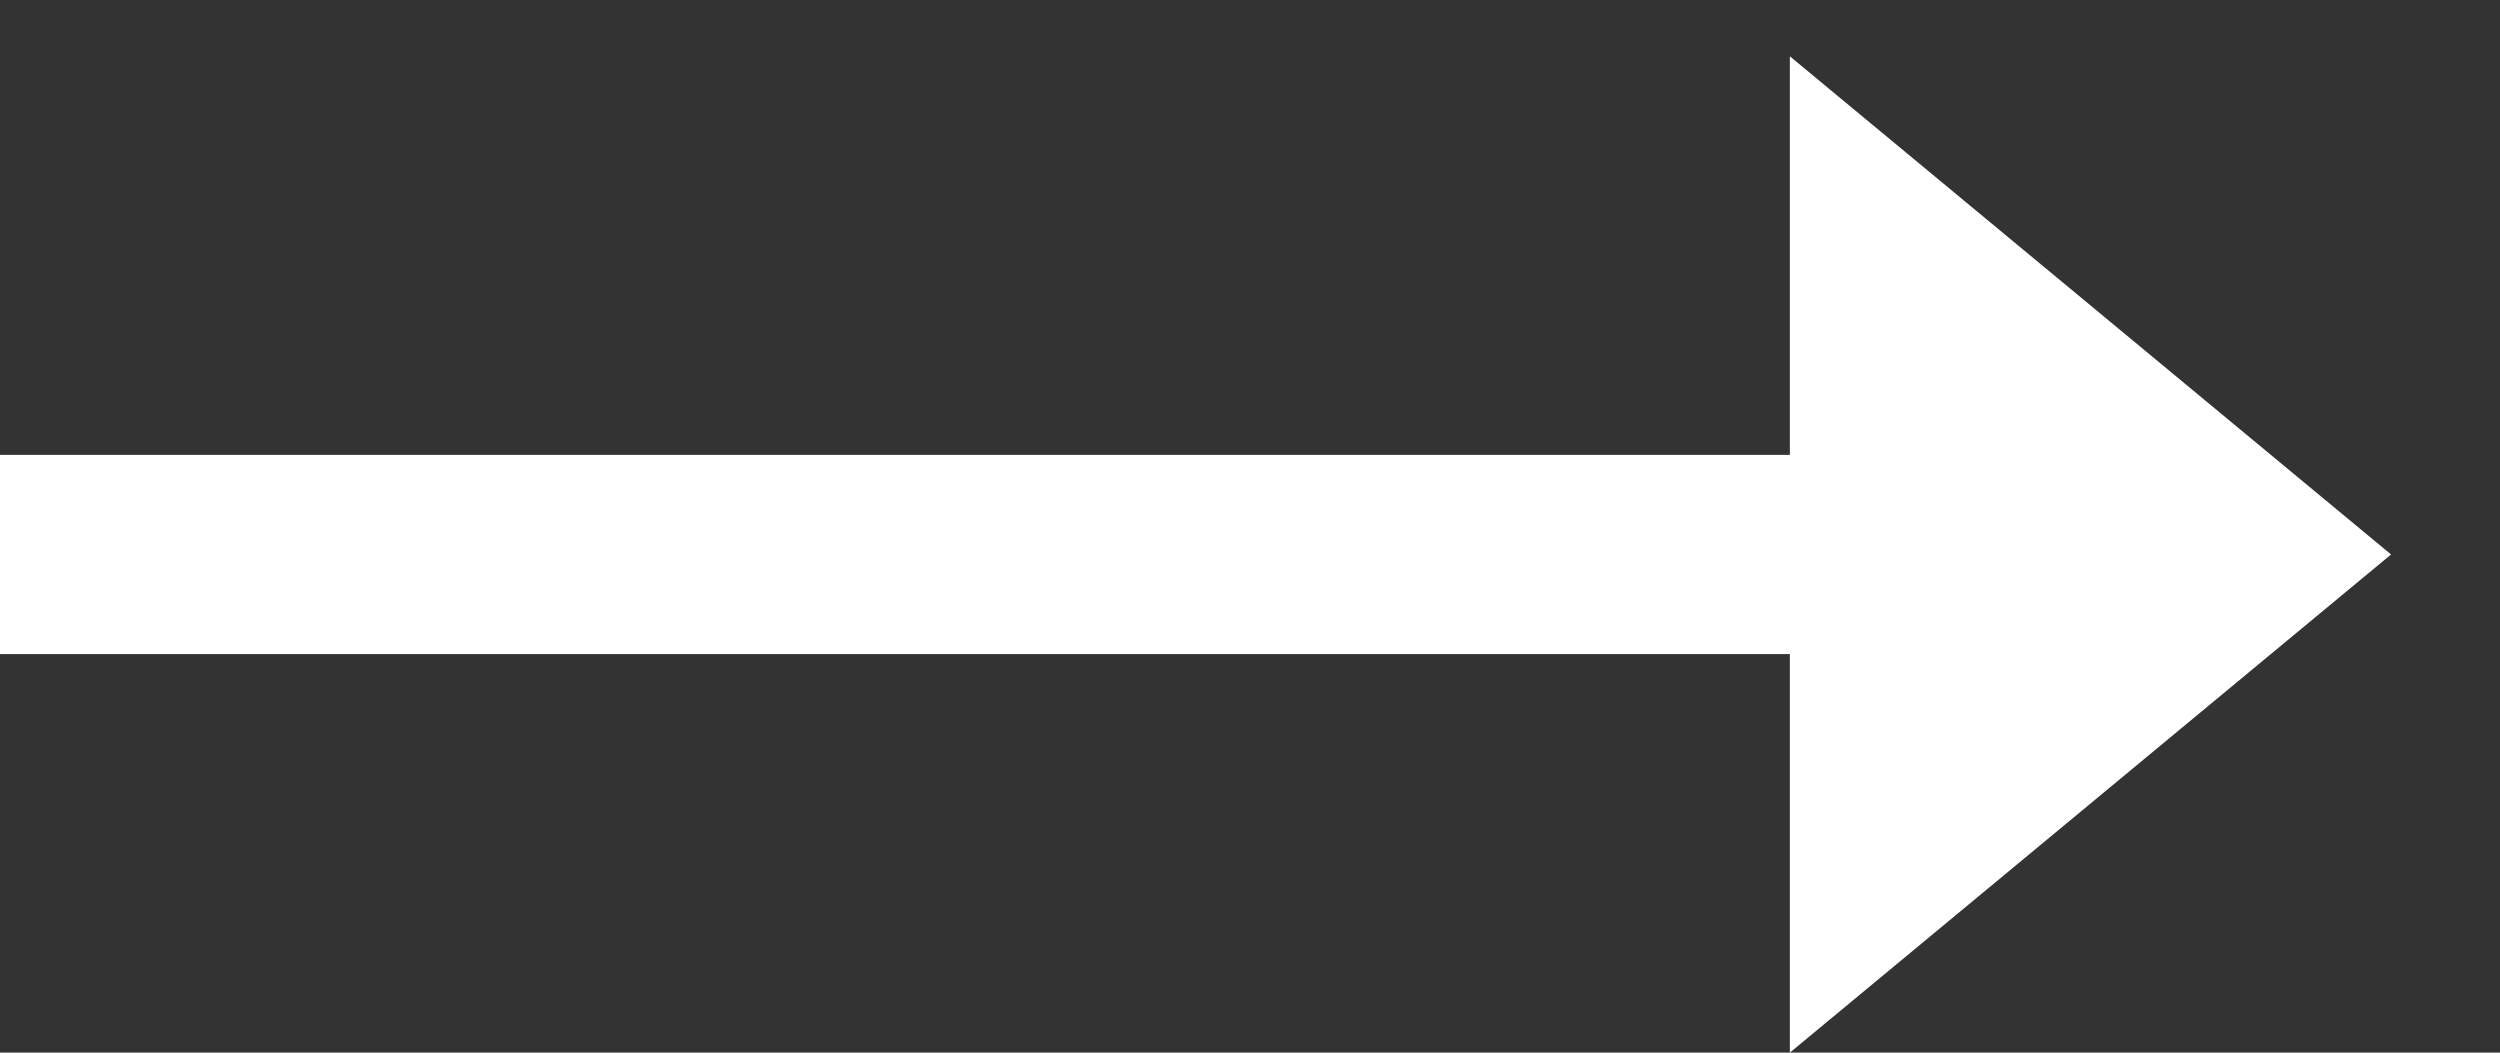 <svg width="19" height="8" viewBox="0 0 19 8" fill="none" xmlns="http://www.w3.org/2000/svg">
<rect x="0" y="0" width="19" height="8" fill="#333333" stroke="none"/>
<path d="M18.172 4.214L13.603 0.428L13.603 3.457L5.41762e-08 3.457L3.61175e-08 4.971L13.603 4.971L13.603 8L18.172 4.214Z" fill="white"/>
</svg>
